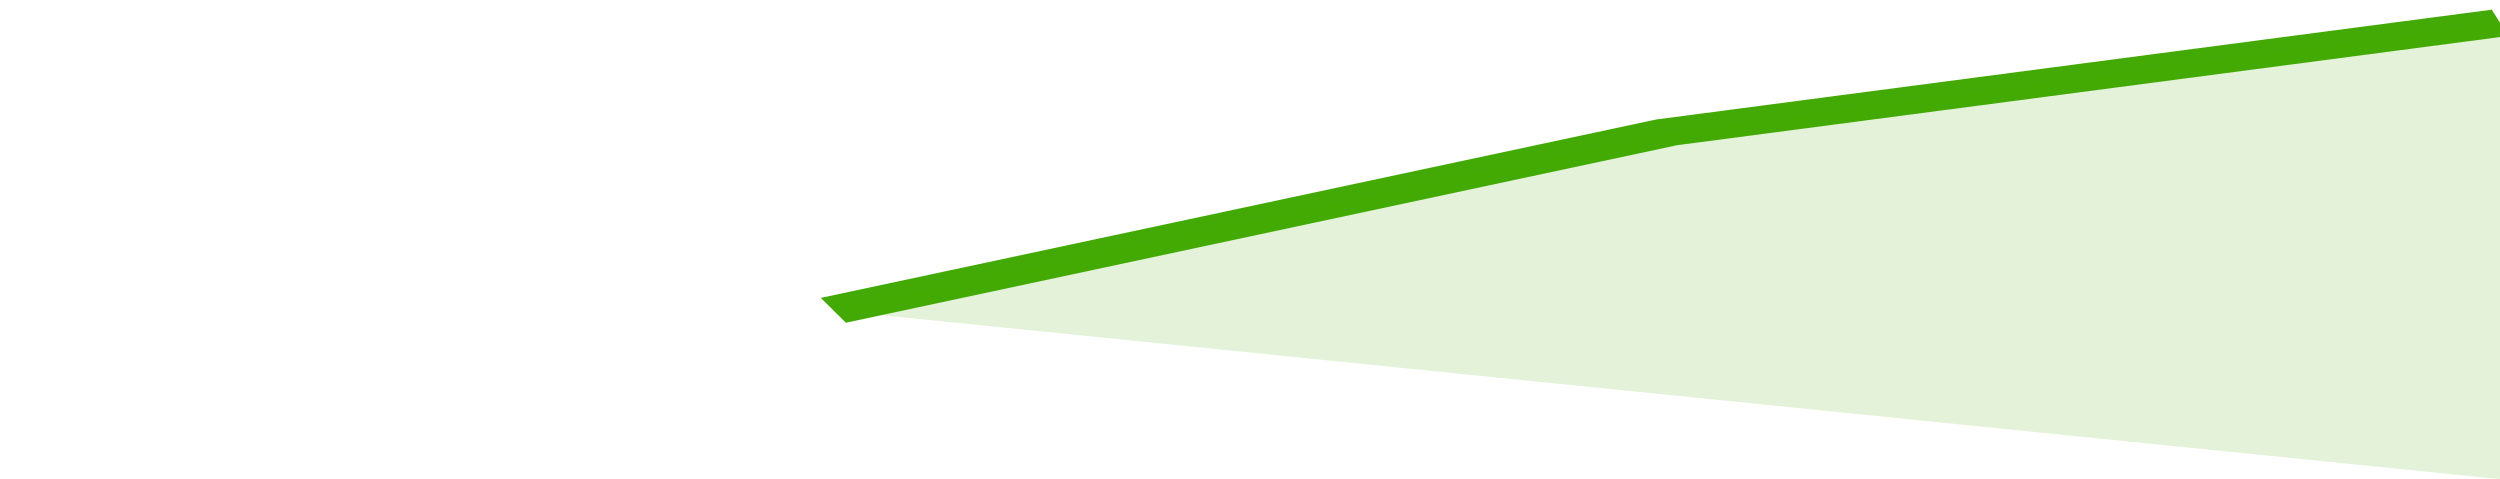 <svg xmlns="http://www.w3.org/2000/svg" viewBox="0 0 252 105" width="120" height="23" preserveAspectRatio="none">
				 <polyline fill="none" stroke="#43AA05" stroke-width="6" points="84, 68 168, 29 252, 5 252, 5 "> </polyline>
				 <polygon fill="#43AA05" opacity="0.15" points="84, 68 168, 29 252, 5 252, 105 "></polygon>
			</svg>